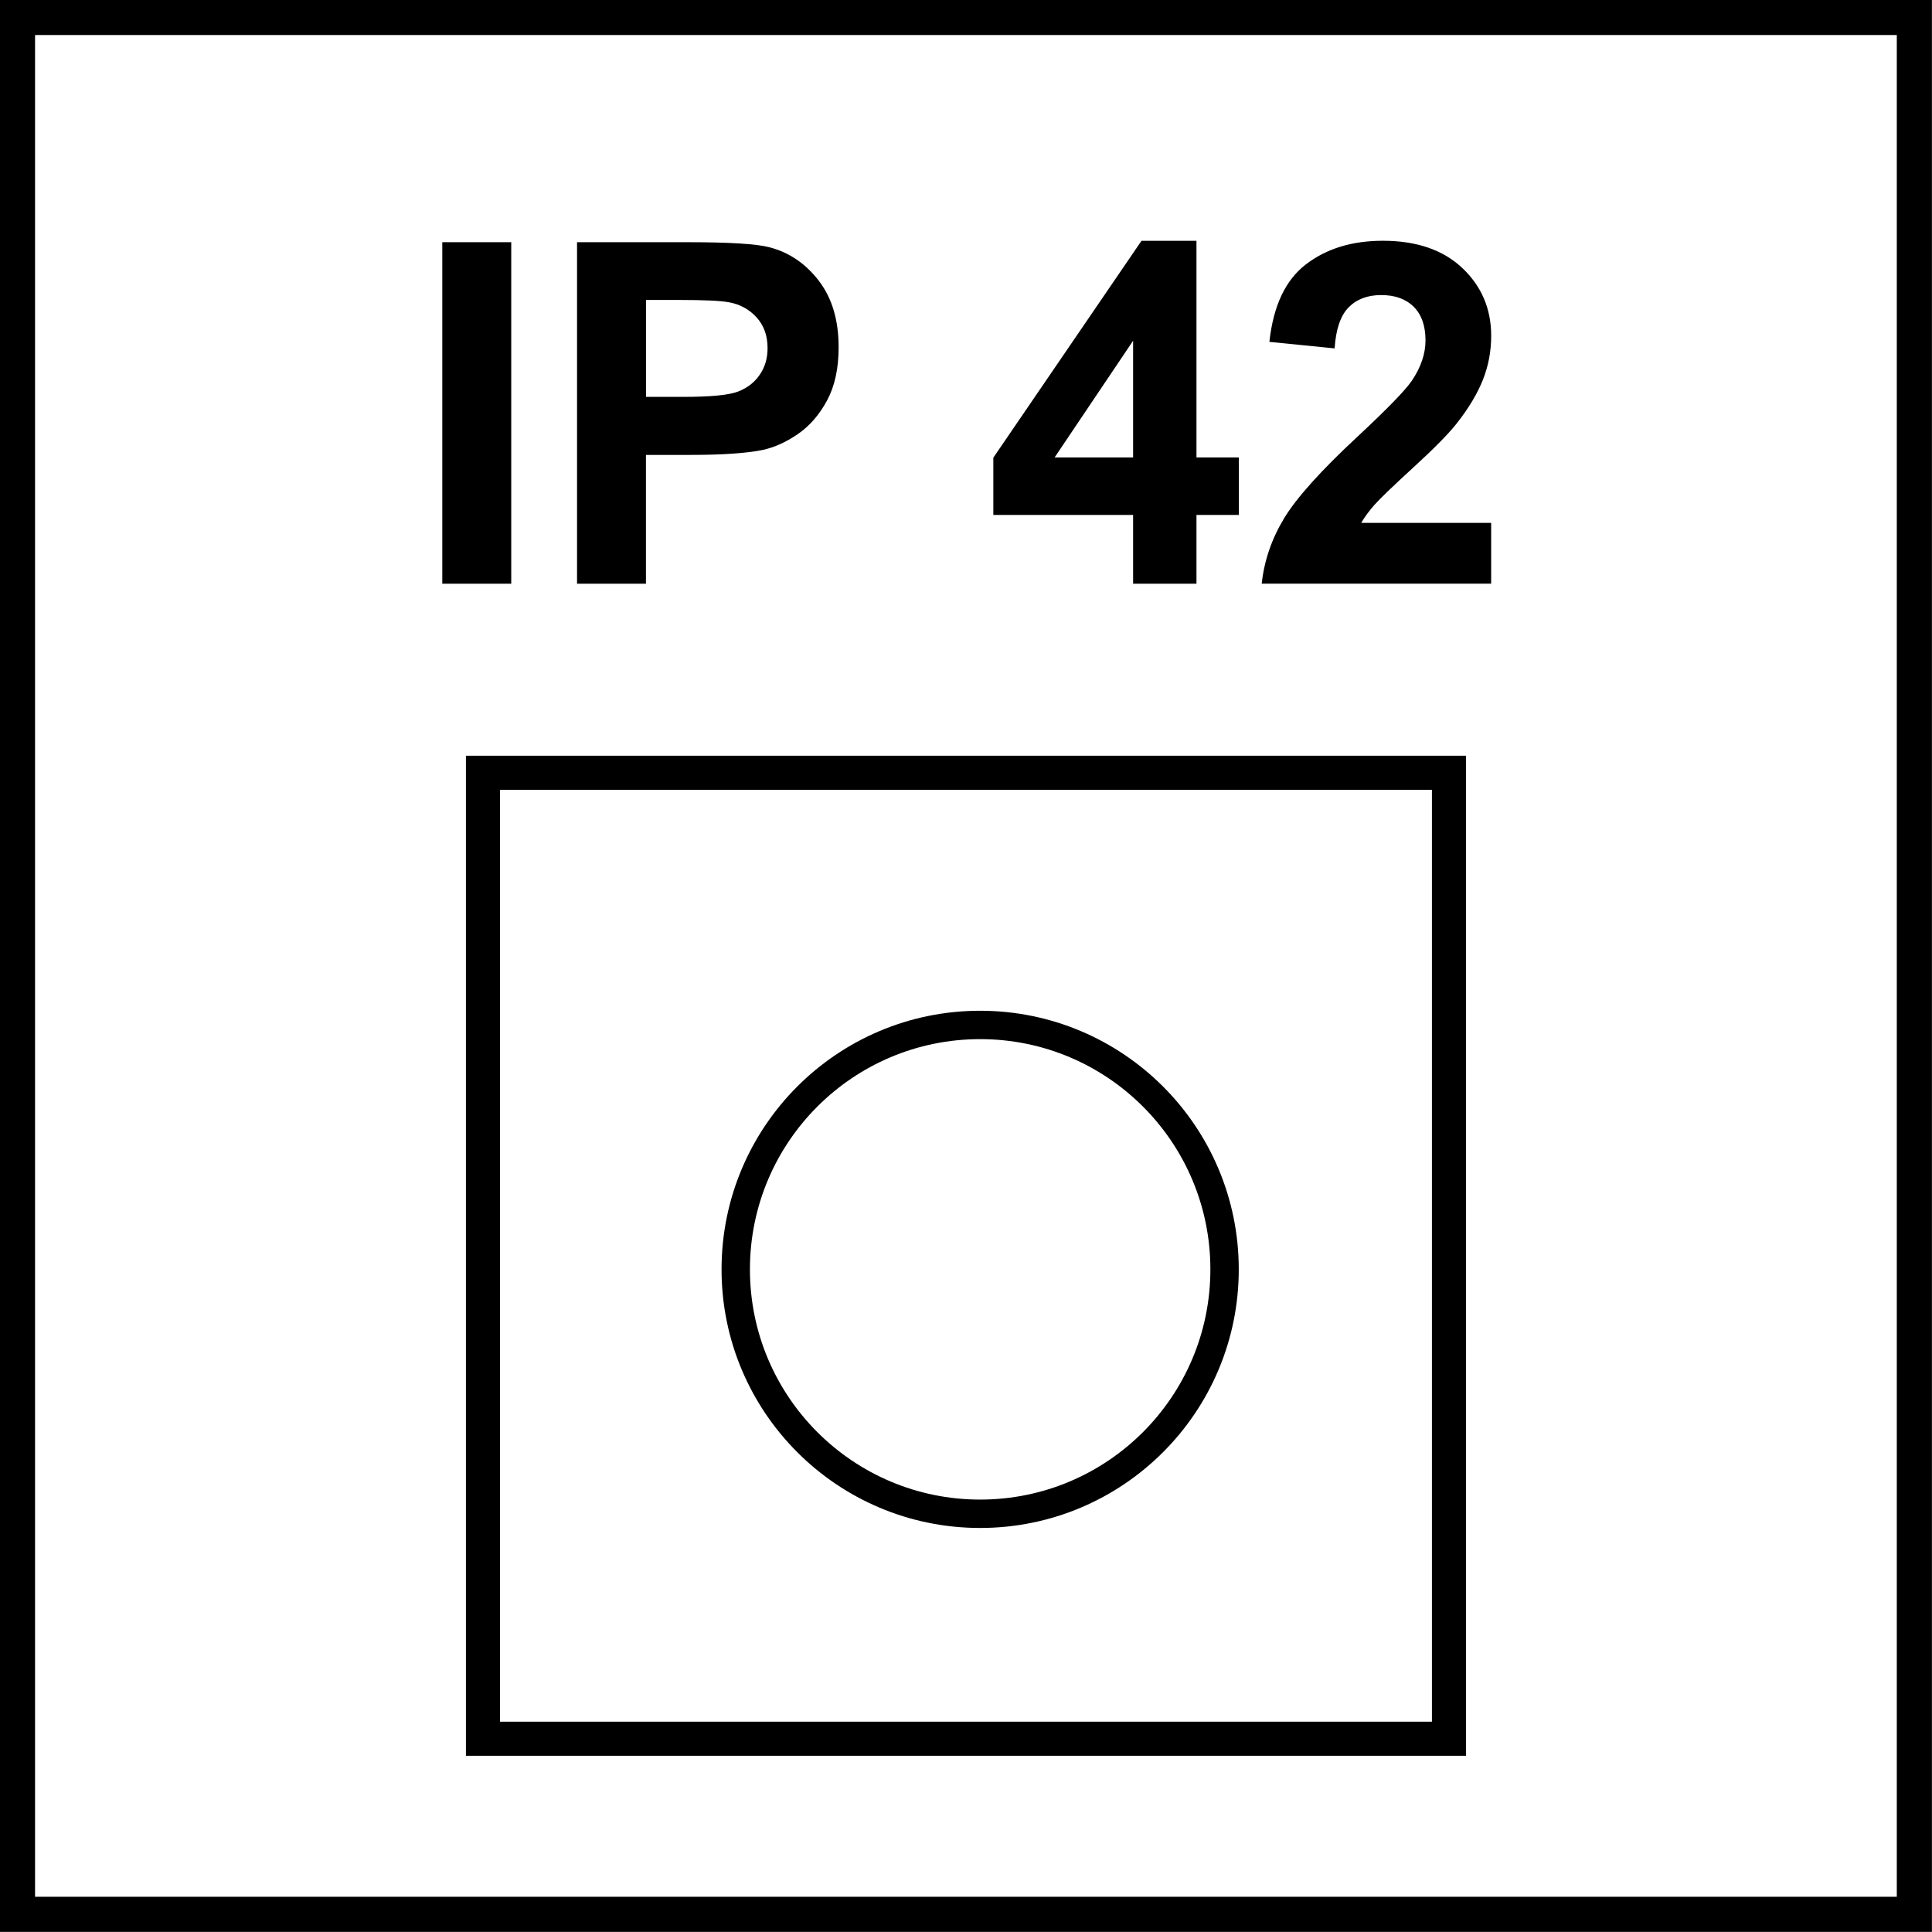 <?xml version="1.0" encoding="utf-8"?>
<!-- Generator: Adobe Illustrator 14.0.0, SVG Export Plug-In . SVG Version: 6.00 Build 43363)  -->
<!DOCTYPE svg PUBLIC "-//W3C//DTD SVG 1.1//EN" "http://www.w3.org/Graphics/SVG/1.1/DTD/svg11.dtd">
<svg version="1.1" id="Layer_1" xmlns="http://www.w3.org/2000/svg" xmlns:xlink="http://www.w3.org/1999/xlink" x="0px" y="0px"
	 width="55px" height="55px" viewBox="0 0 55 55" enable-background="new 0 0 55 55" xml:space="preserve">
<rect x="13.749" y="21.999" fill="none" stroke="#000000" stroke-width="0.97" stroke-miterlimit="22.926" width="27.5" height="27.499"/>
<g>
	<path d="M12.591,16.616V6.895h1.963v9.722H12.591z"/>
</g>
<g>
	<path d="M16.427,16.616V6.895h3.15c1.193,0,1.972,0.048,2.334,0.146c0.557,0.146,1.023,0.463,1.399,0.952
		c0.376,0.489,0.564,1.12,0.564,1.894c0,0.597-0.108,1.099-0.325,1.505s-0.492,0.726-0.826,0.958
		c-0.334,0.232-0.673,0.386-1.018,0.461c-0.468,0.093-1.147,0.139-2.036,0.139h-1.28v3.667H16.427z M18.39,8.539v2.759h1.074
		c0.773,0,1.291-0.051,1.552-0.153c0.261-0.102,0.465-0.261,0.613-0.478c0.148-0.216,0.222-0.468,0.222-0.756
		c0-0.354-0.104-0.646-0.312-0.875c-0.208-0.229-0.471-0.374-0.789-0.431c-0.234-0.044-0.706-0.066-1.413-0.066H18.39z"/>
</g>
<g>
	<path d="M32.257,16.616V14.66h-3.979v-1.631l4.218-6.174h1.565v6.167h1.206v1.638h-1.206v1.957H32.257z M32.257,13.022V9.7
		l-2.234,3.322H32.257z"/>
	<path d="M42.45,14.885v1.731h-6.532c0.071-0.654,0.283-1.274,0.637-1.86c0.354-0.585,1.053-1.363,2.096-2.331
		c0.84-0.783,1.355-1.313,1.545-1.592c0.257-0.385,0.385-0.765,0.385-1.141c0-0.416-0.111-0.735-0.335-0.958
		C40.022,8.511,39.714,8.4,39.32,8.4c-0.389,0-0.698,0.117-0.929,0.351c-0.229,0.234-0.362,0.624-0.397,1.167l-1.857-0.186
		c0.111-1.026,0.458-1.762,1.042-2.208c0.583-0.447,1.312-0.67,2.188-0.67c0.96,0,1.714,0.259,2.262,0.776
		c0.548,0.518,0.822,1.161,0.822,1.93c0,0.438-0.078,0.854-0.235,1.25c-0.157,0.396-0.405,0.811-0.746,1.244
		c-0.226,0.288-0.632,0.701-1.22,1.24c-0.588,0.539-0.961,0.897-1.118,1.074c-0.156,0.177-0.284,0.349-0.381,0.517H42.45z"/>
</g>
<g>
	<g>
		<path d="M53.998,0.997v53h-53v-53H53.998 M54.998-0.003h-55v55h55V-0.003L54.998-0.003z"/>
	</g>
	<circle fill="none" stroke="#000000" stroke-width="0.808" stroke-miterlimit="22.926" cx="27.903" cy="36.136" r="6.958"/>
</g>
</svg>
